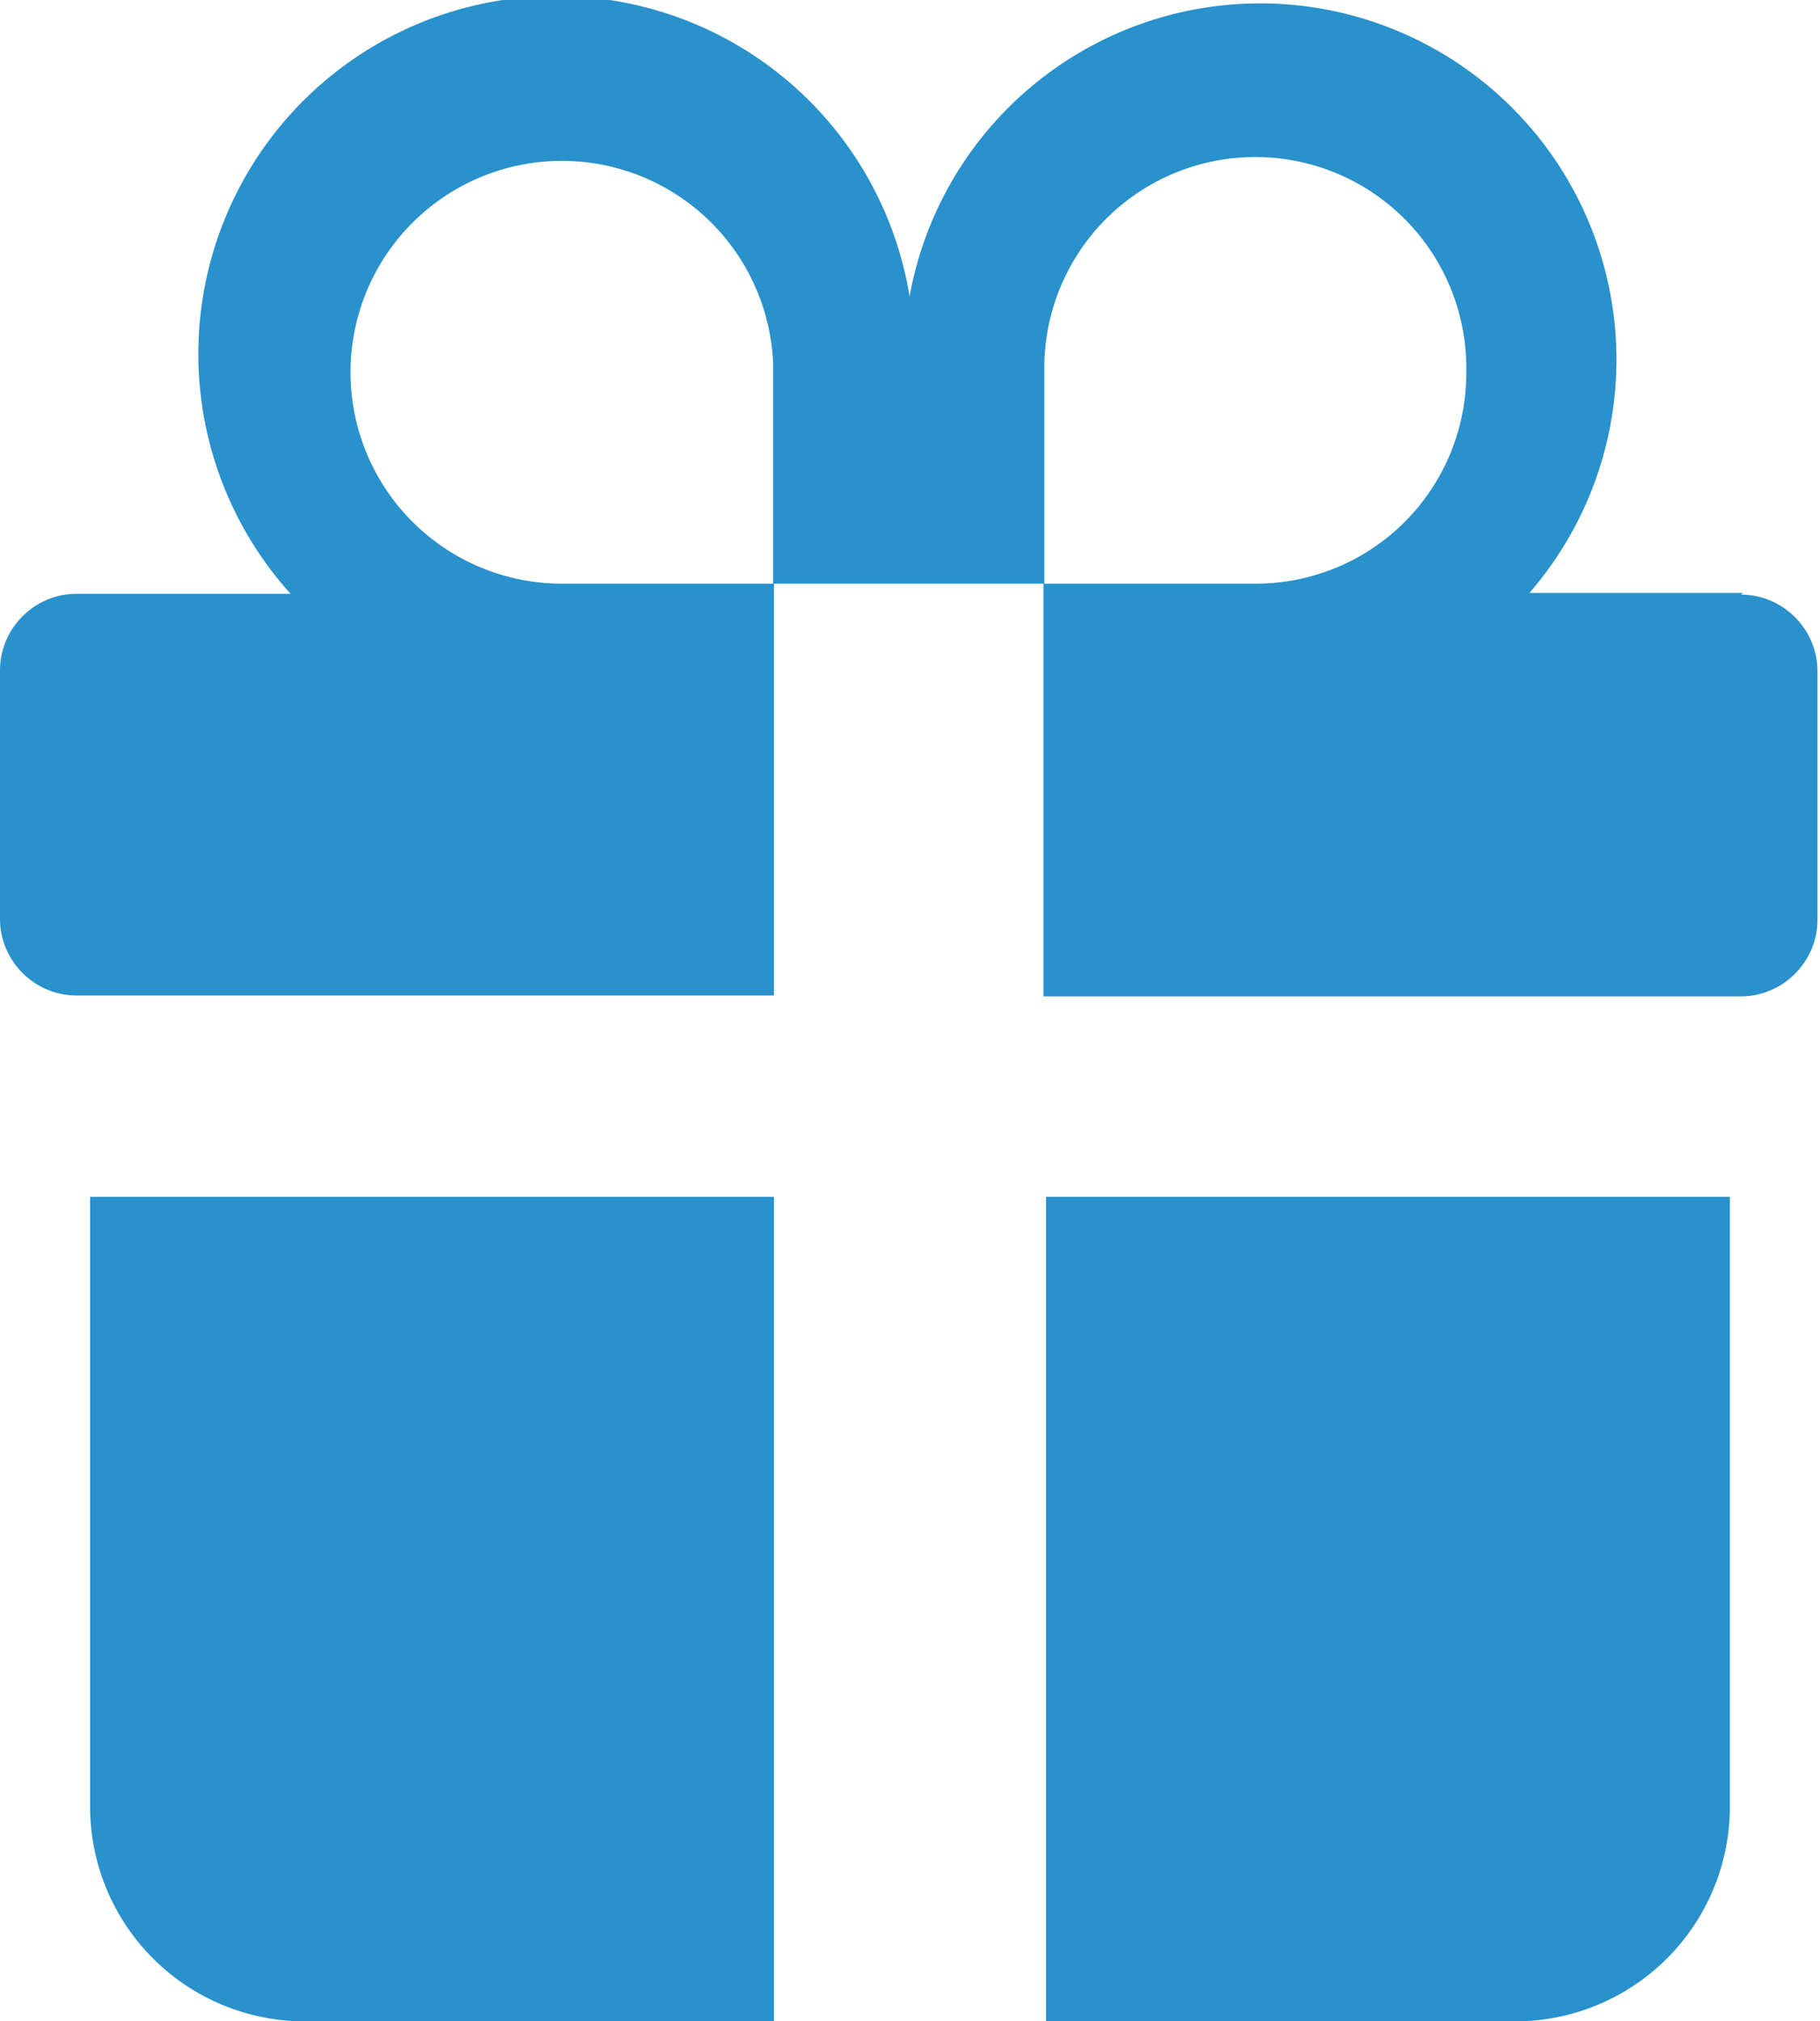 <svg xmlns="http://www.w3.org/2000/svg" id="a" viewBox="0 0 21.61 24"><defs><style>.b{fill:none}.c{fill:#2991cc}</style></defs><path d="M14.88 6.92h.05a2.51 2.51 0 1 0-2.5-2.61v2.61h2.46ZM9.19 4.32a2.5 2.5 0 0 0-5.01.1 2.5 2.5 0 0 0 2.51 2.51H9.2V4.32Z" class="b"/><path d="M20.7 7.04h-2.54a4.23 4.23 0 1 0-7.36-3.52 4.25 4.25 0 1 0-7.35 3.53H.91c-.5 0-.91.41-.91.91v2.95c0 .5.41.91.91.91h8.28V6.93H6.68a2.51 2.51 0 1 1 2.5-2.61v2.61h3.22V4.32a2.5 2.5 0 0 1 5.01.1 2.5 2.5 0 0 1-2.51 2.51h-2.51v4.9h8.28c.5 0 .91-.41.91-.91V7.97c0-.5-.41-.91-.91-.91ZM1.07 21.45A2.55 2.55 0 0 0 3.62 24h5.57v-9.79H1.07v7.24ZM12.42 24h5.57a2.55 2.55 0 0 0 2.55-2.55v-7.24h-8.12V24Z" class="c"/></svg>